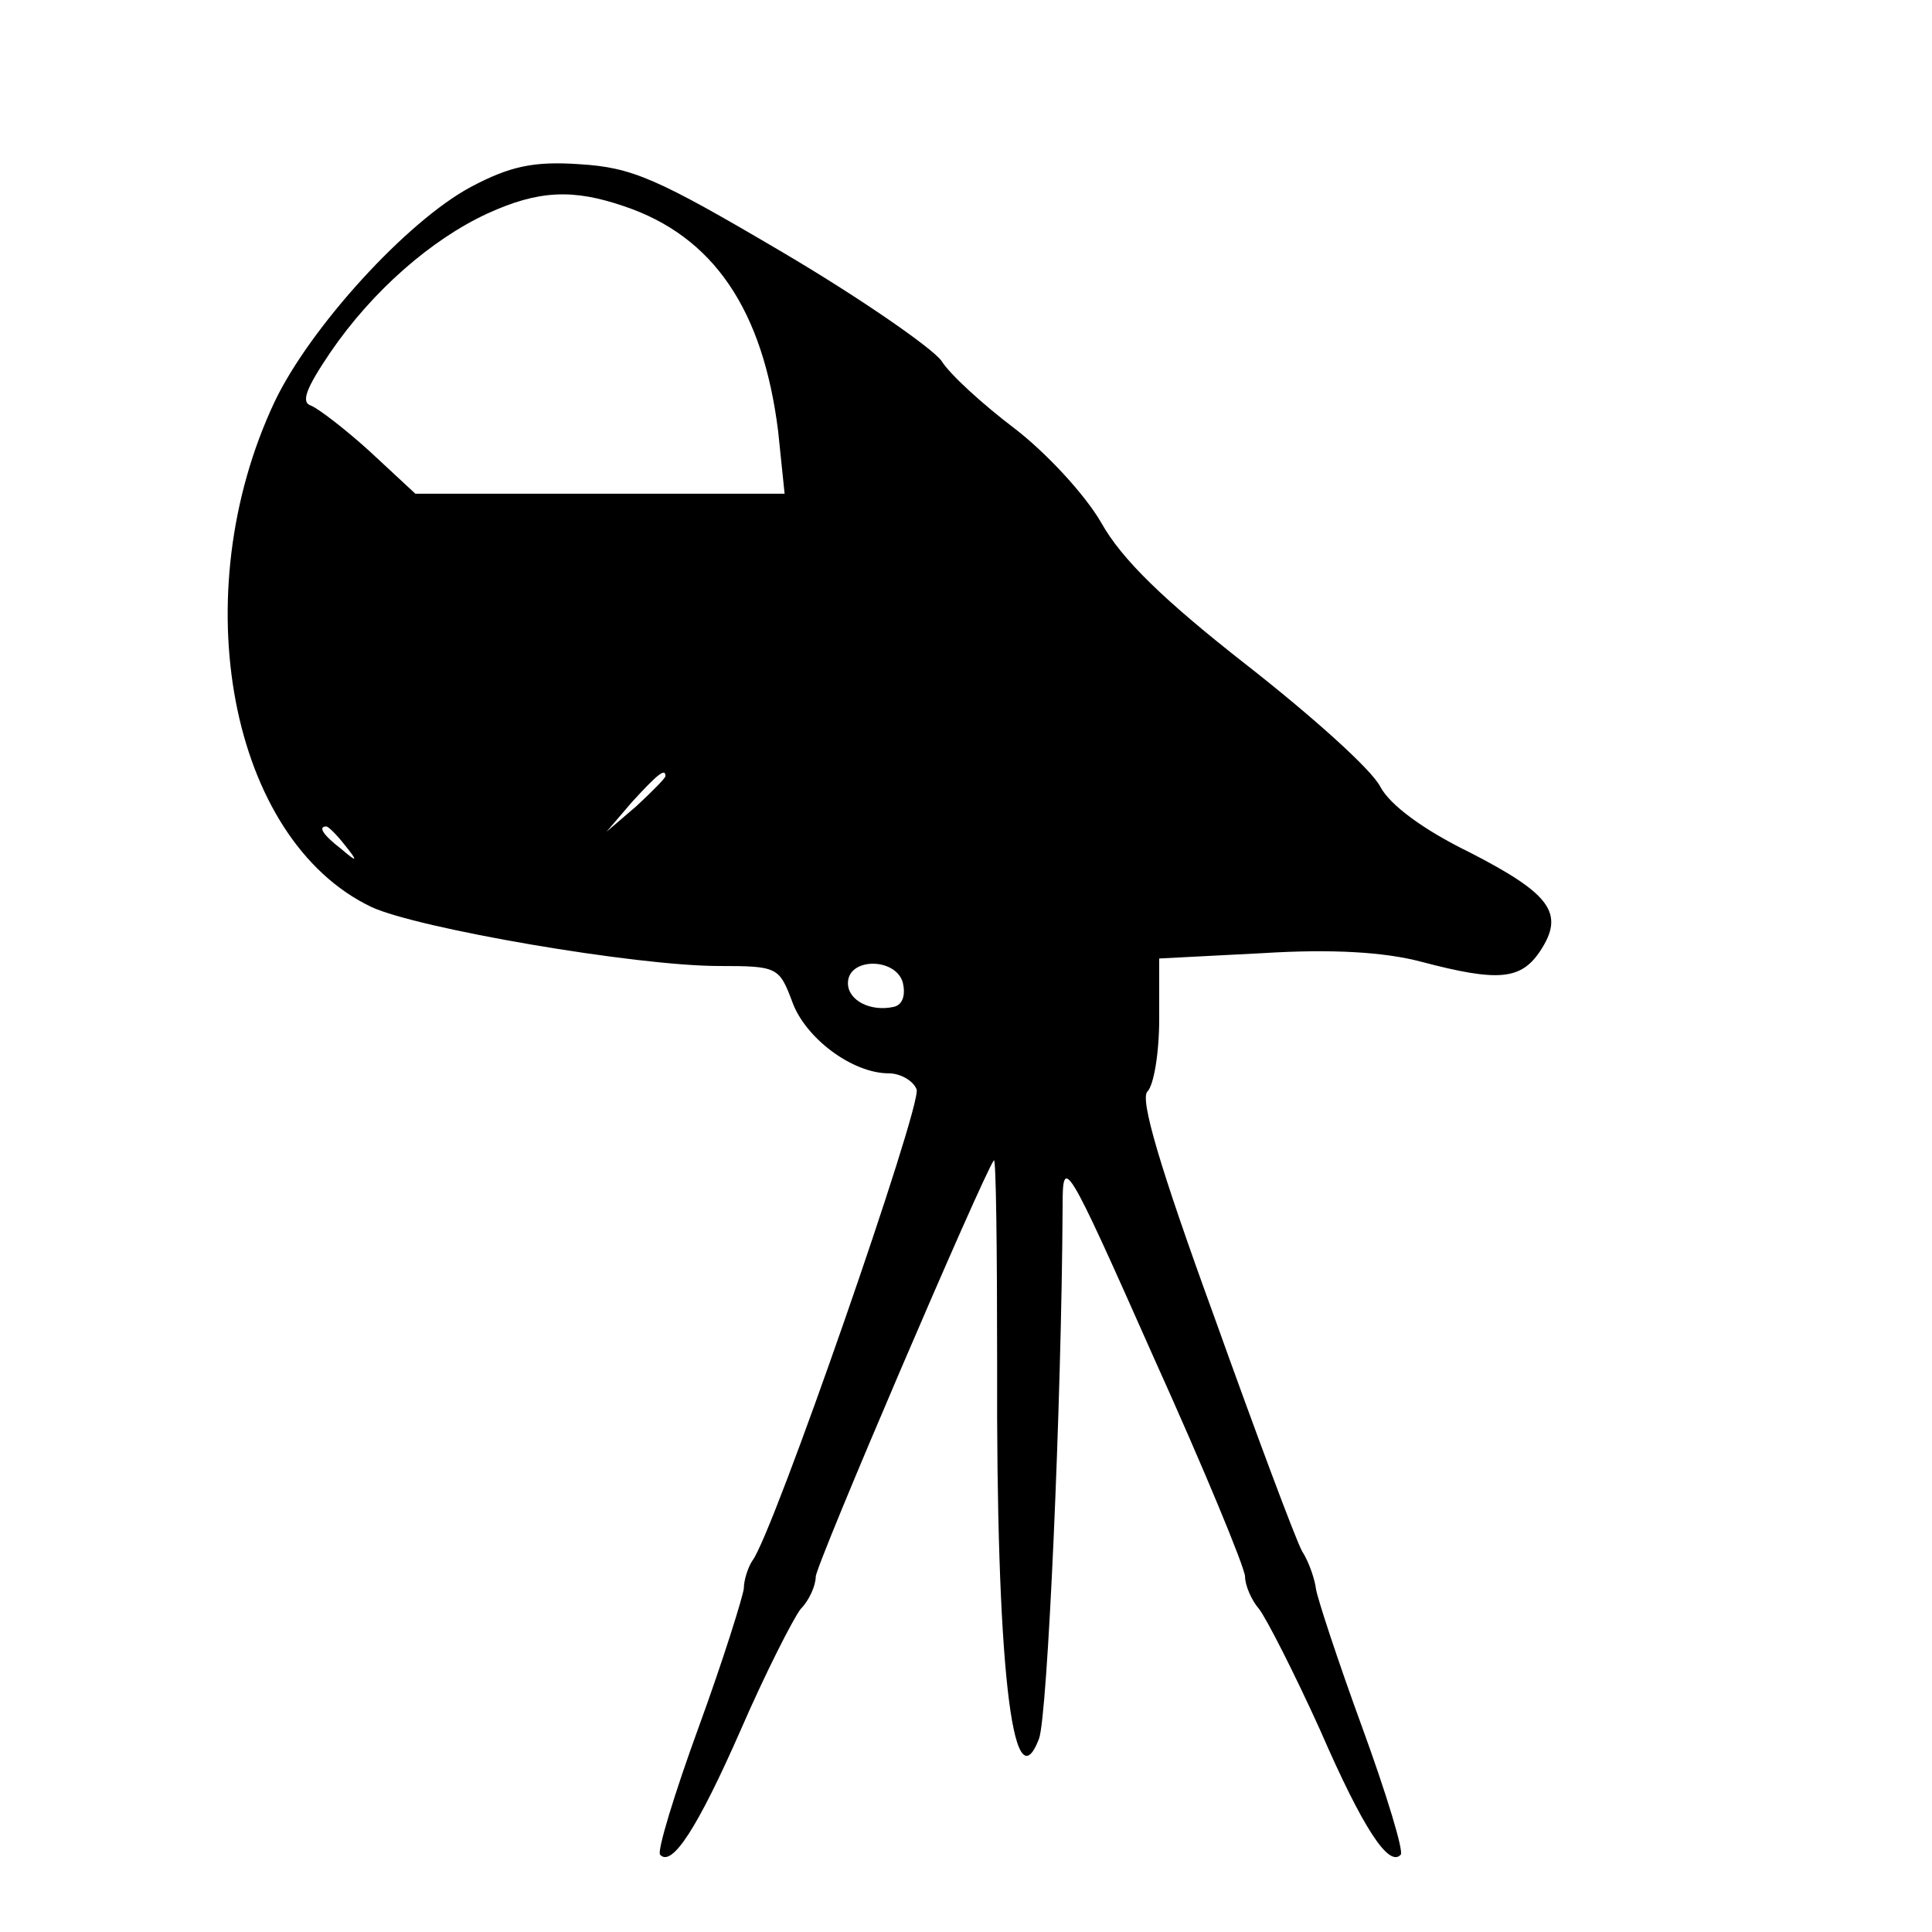 <?xml version="1.0" standalone="no"?>
<!DOCTYPE svg PUBLIC "-//W3C//DTD SVG 20010904//EN"
 "http://www.w3.org/TR/2001/REC-SVG-20010904/DTD/svg10.dtd">
<svg version="1.0" xmlns="http://www.w3.org/2000/svg"
 width="180pt" height="180pt" viewBox="0 0 180 180"
 preserveAspectRatio="xMidYMid meet">
<g transform="translate(0,180) scale(0.1,-0.1)"
fill="#000000" stroke="none">
<path d="M439 1626 c-60 -32 -150 -131 -183 -200 -85 -180 -42 -408 90 -471
43 -20 246 -55 324 -55 54 0 56 -1 68 -33 12 -34 56 -67 90 -67 11 0 23 -7 26
-15 5 -15 -134 -415 -153 -439 -4 -6 -8 -18 -8 -26 -1 -8 -19 -66 -42 -129
-23 -63 -39 -116 -36 -119 11 -12 35 25 75 116 23 53 49 104 56 113 8 8 14 22
14 30 0 11 156 375 166 388 2 2 3 -83 3 -190 -1 -276 14 -414 39 -349 8 21 21
311 22 495 0 49 2 47 85 -140 47 -104 85 -196 85 -204 0 -8 6 -22 13 -30 7 -9
33 -60 57 -113 40 -92 64 -128 75 -116 3 3 -13 56 -36 119 -23 63 -42 121 -43
129 -1 8 -6 24 -13 35 -6 11 -43 110 -82 219 -51 140 -69 202 -62 209 6 6 11
36 11 68 l0 56 97 5 c64 4 113 1 147 -8 72 -19 93 -17 111 10 23 35 10 53 -66
92 -43 21 -74 44 -83 61 -8 16 -64 66 -124 113 -78 61 -117 99 -136 133 -15
26 -51 65 -81 88 -29 22 -60 50 -68 63 -9 12 -75 58 -148 101 -117 69 -140 79
-189 82 -43 3 -65 -2 -101 -21z m142 -18 c84 -28 130 -97 144 -210 l6 -58
-172 0 -172 0 -42 39 c-23 21 -48 40 -55 43 -10 3 -5 16 18 50 39 57 94 105
146 129 48 22 80 23 127 7z m39 -531 c0 -2 -12 -14 -27 -28 l-28 -24 24 28
c23 25 31 32 31 24z m-299 -64 c13 -16 12 -17 -3 -4 -17 13 -22 21 -14 21 2 0
10 -8 17 -17z m512 -151 c-22 -5 -43 6 -43 22 0 24 44 24 51 1 3 -12 0 -21 -8
-23z"/>
</g>
</svg>
